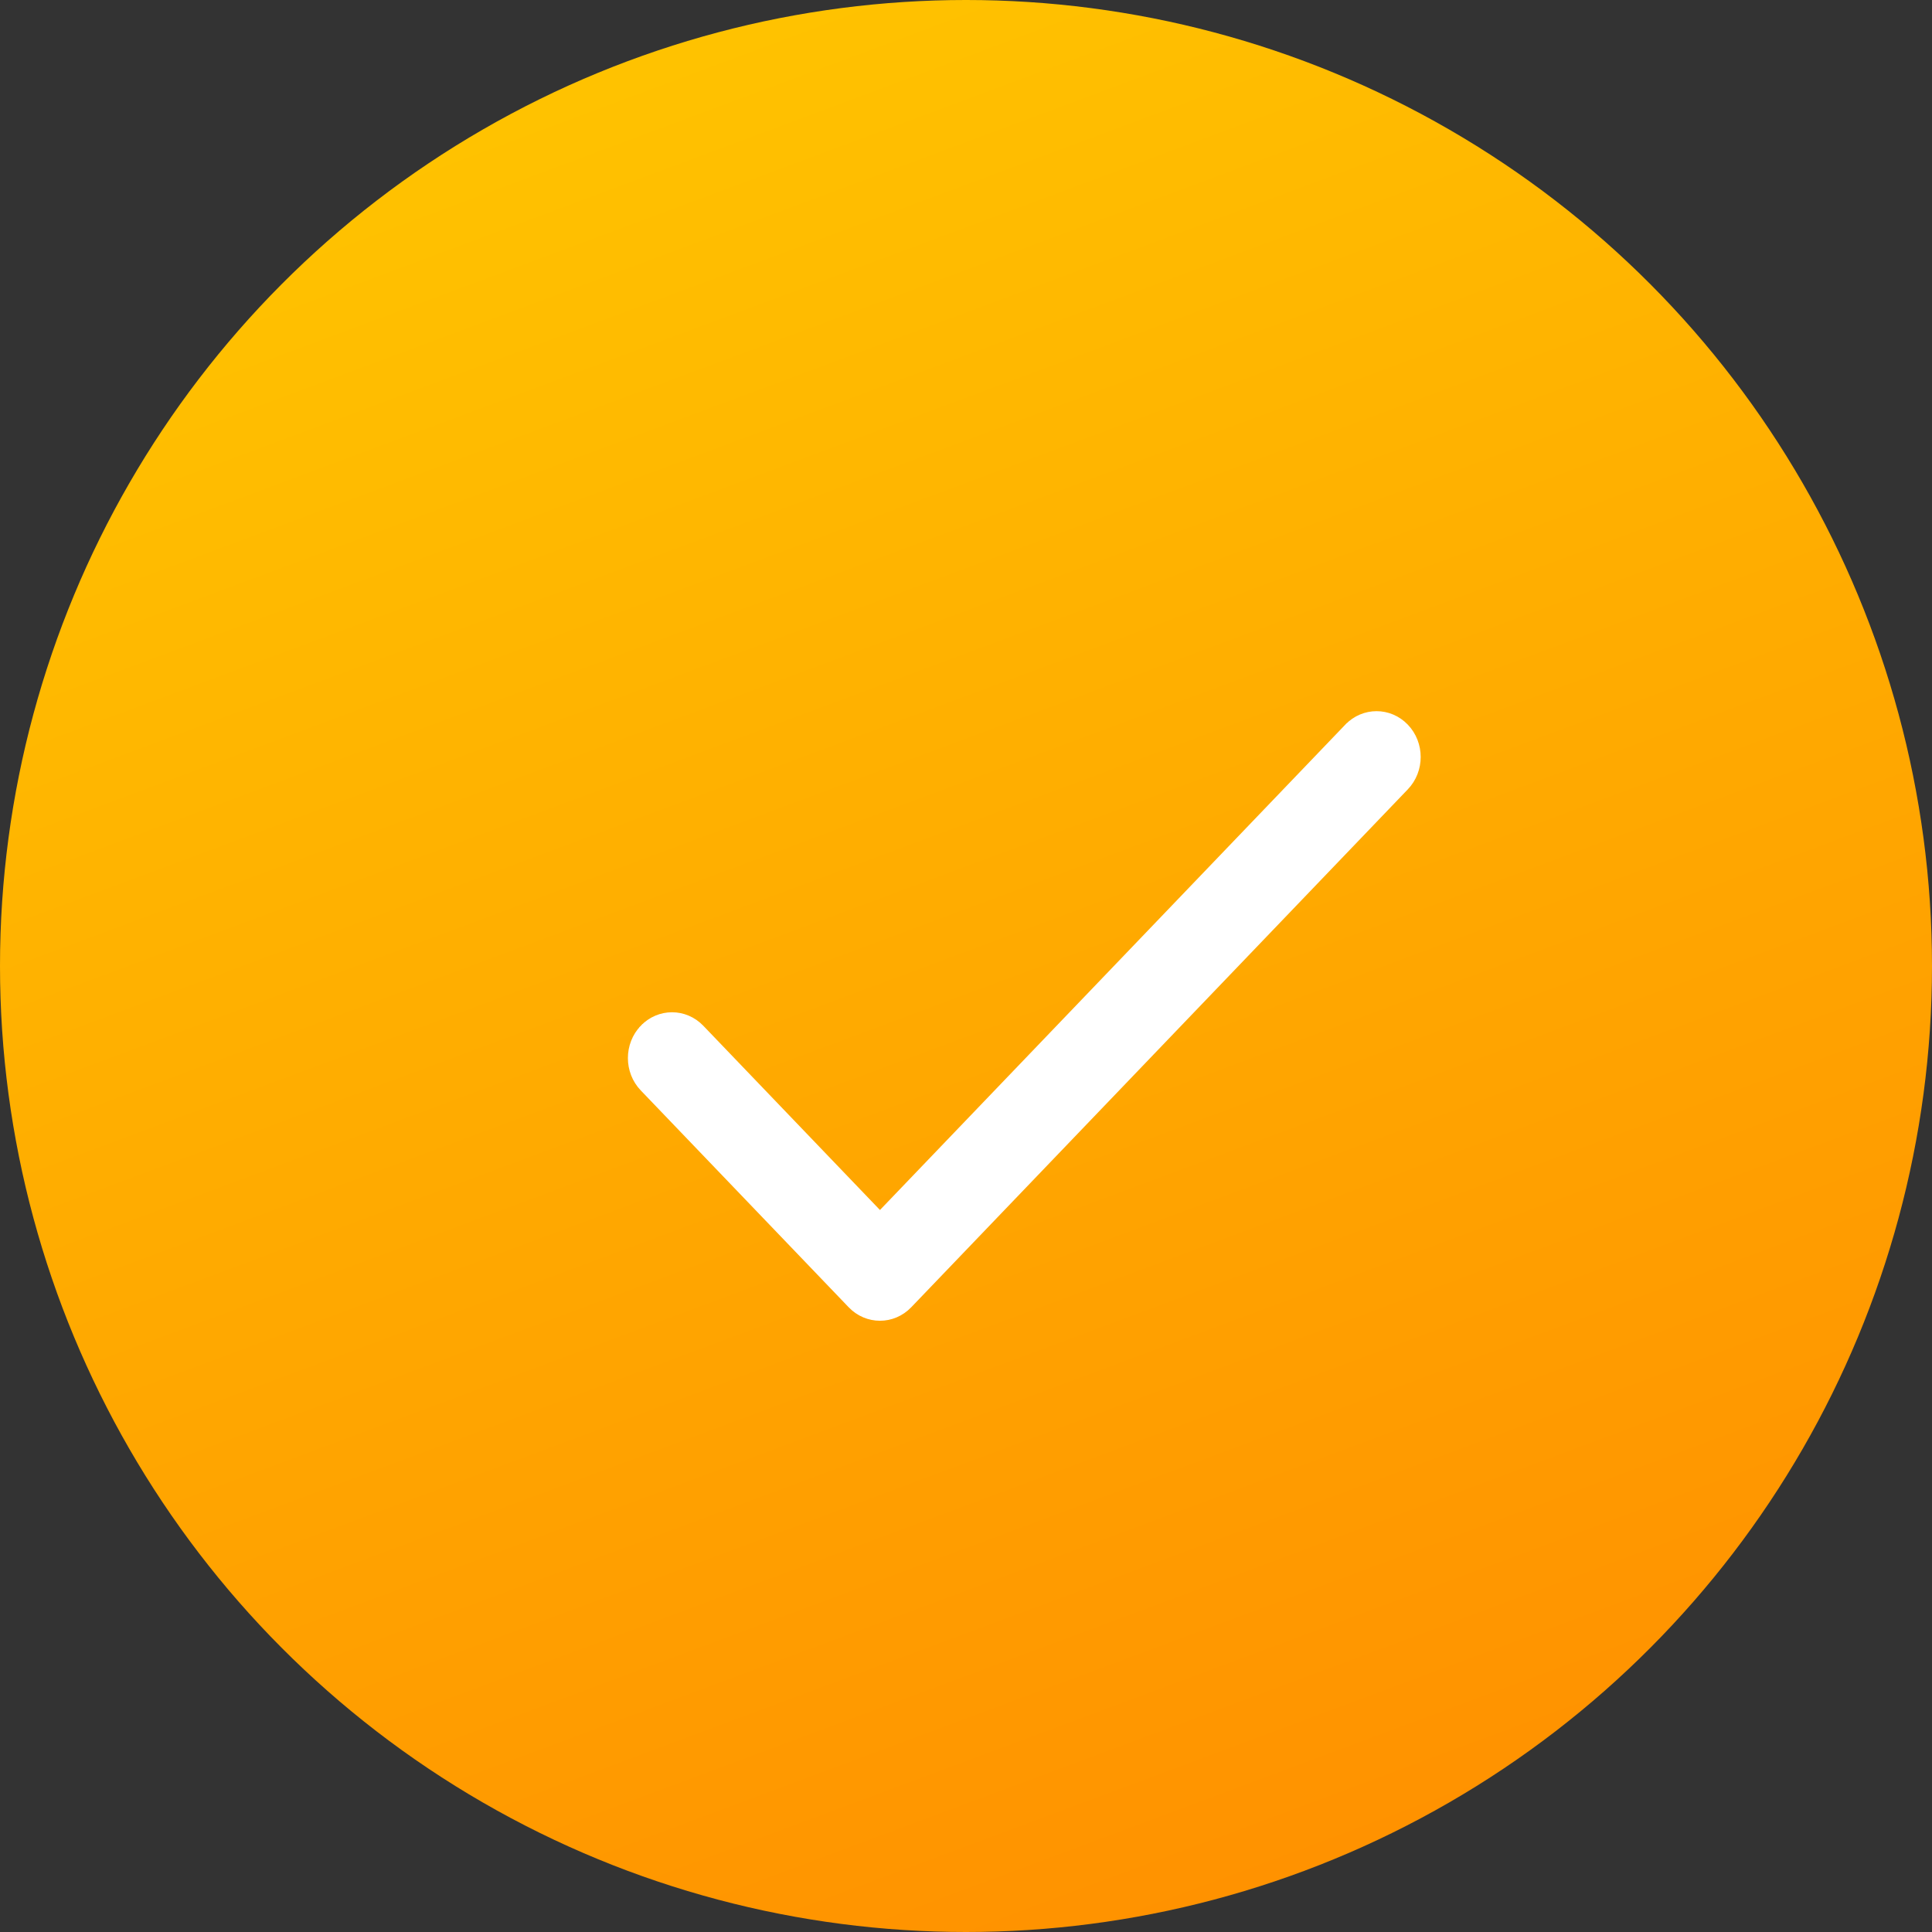 <svg width="116" height="116" viewBox="0 0 116 116" fill="none" xmlns="http://www.w3.org/2000/svg">
<rect x="0" y="0" width="116" height="116" fill="#333333" stroke="none"/>
<circle cx="58" cy="58" r="58" fill="url(#paint0_linear)"/>
<path d="M80.88 43.614L80.988 43.718L80.88 43.614L52.834 72.867L42.12 61.692C41.143 60.673 39.557 60.673 38.58 61.692L38.688 61.796L38.58 61.692C37.607 62.707 37.607 64.35 38.58 65.366L51.064 78.386C52.04 79.405 53.628 79.404 54.604 78.386L84.42 47.288C85.393 46.273 85.393 44.629 84.42 43.614C83.443 42.595 81.857 42.595 80.88 43.614Z" fill="white" stroke="white" stroke-width="0.3"/>
<defs>
<linearGradient id="paint0_linear" x1="34.908" y1="-7.156" x2="86.019" y2="129.823" gradientUnits="userSpaceOnUse">
<stop stop-color="#FFC700"/>
<stop offset="1" stop-color="#FF8A00"/>
</linearGradient>
</defs>
</svg>
